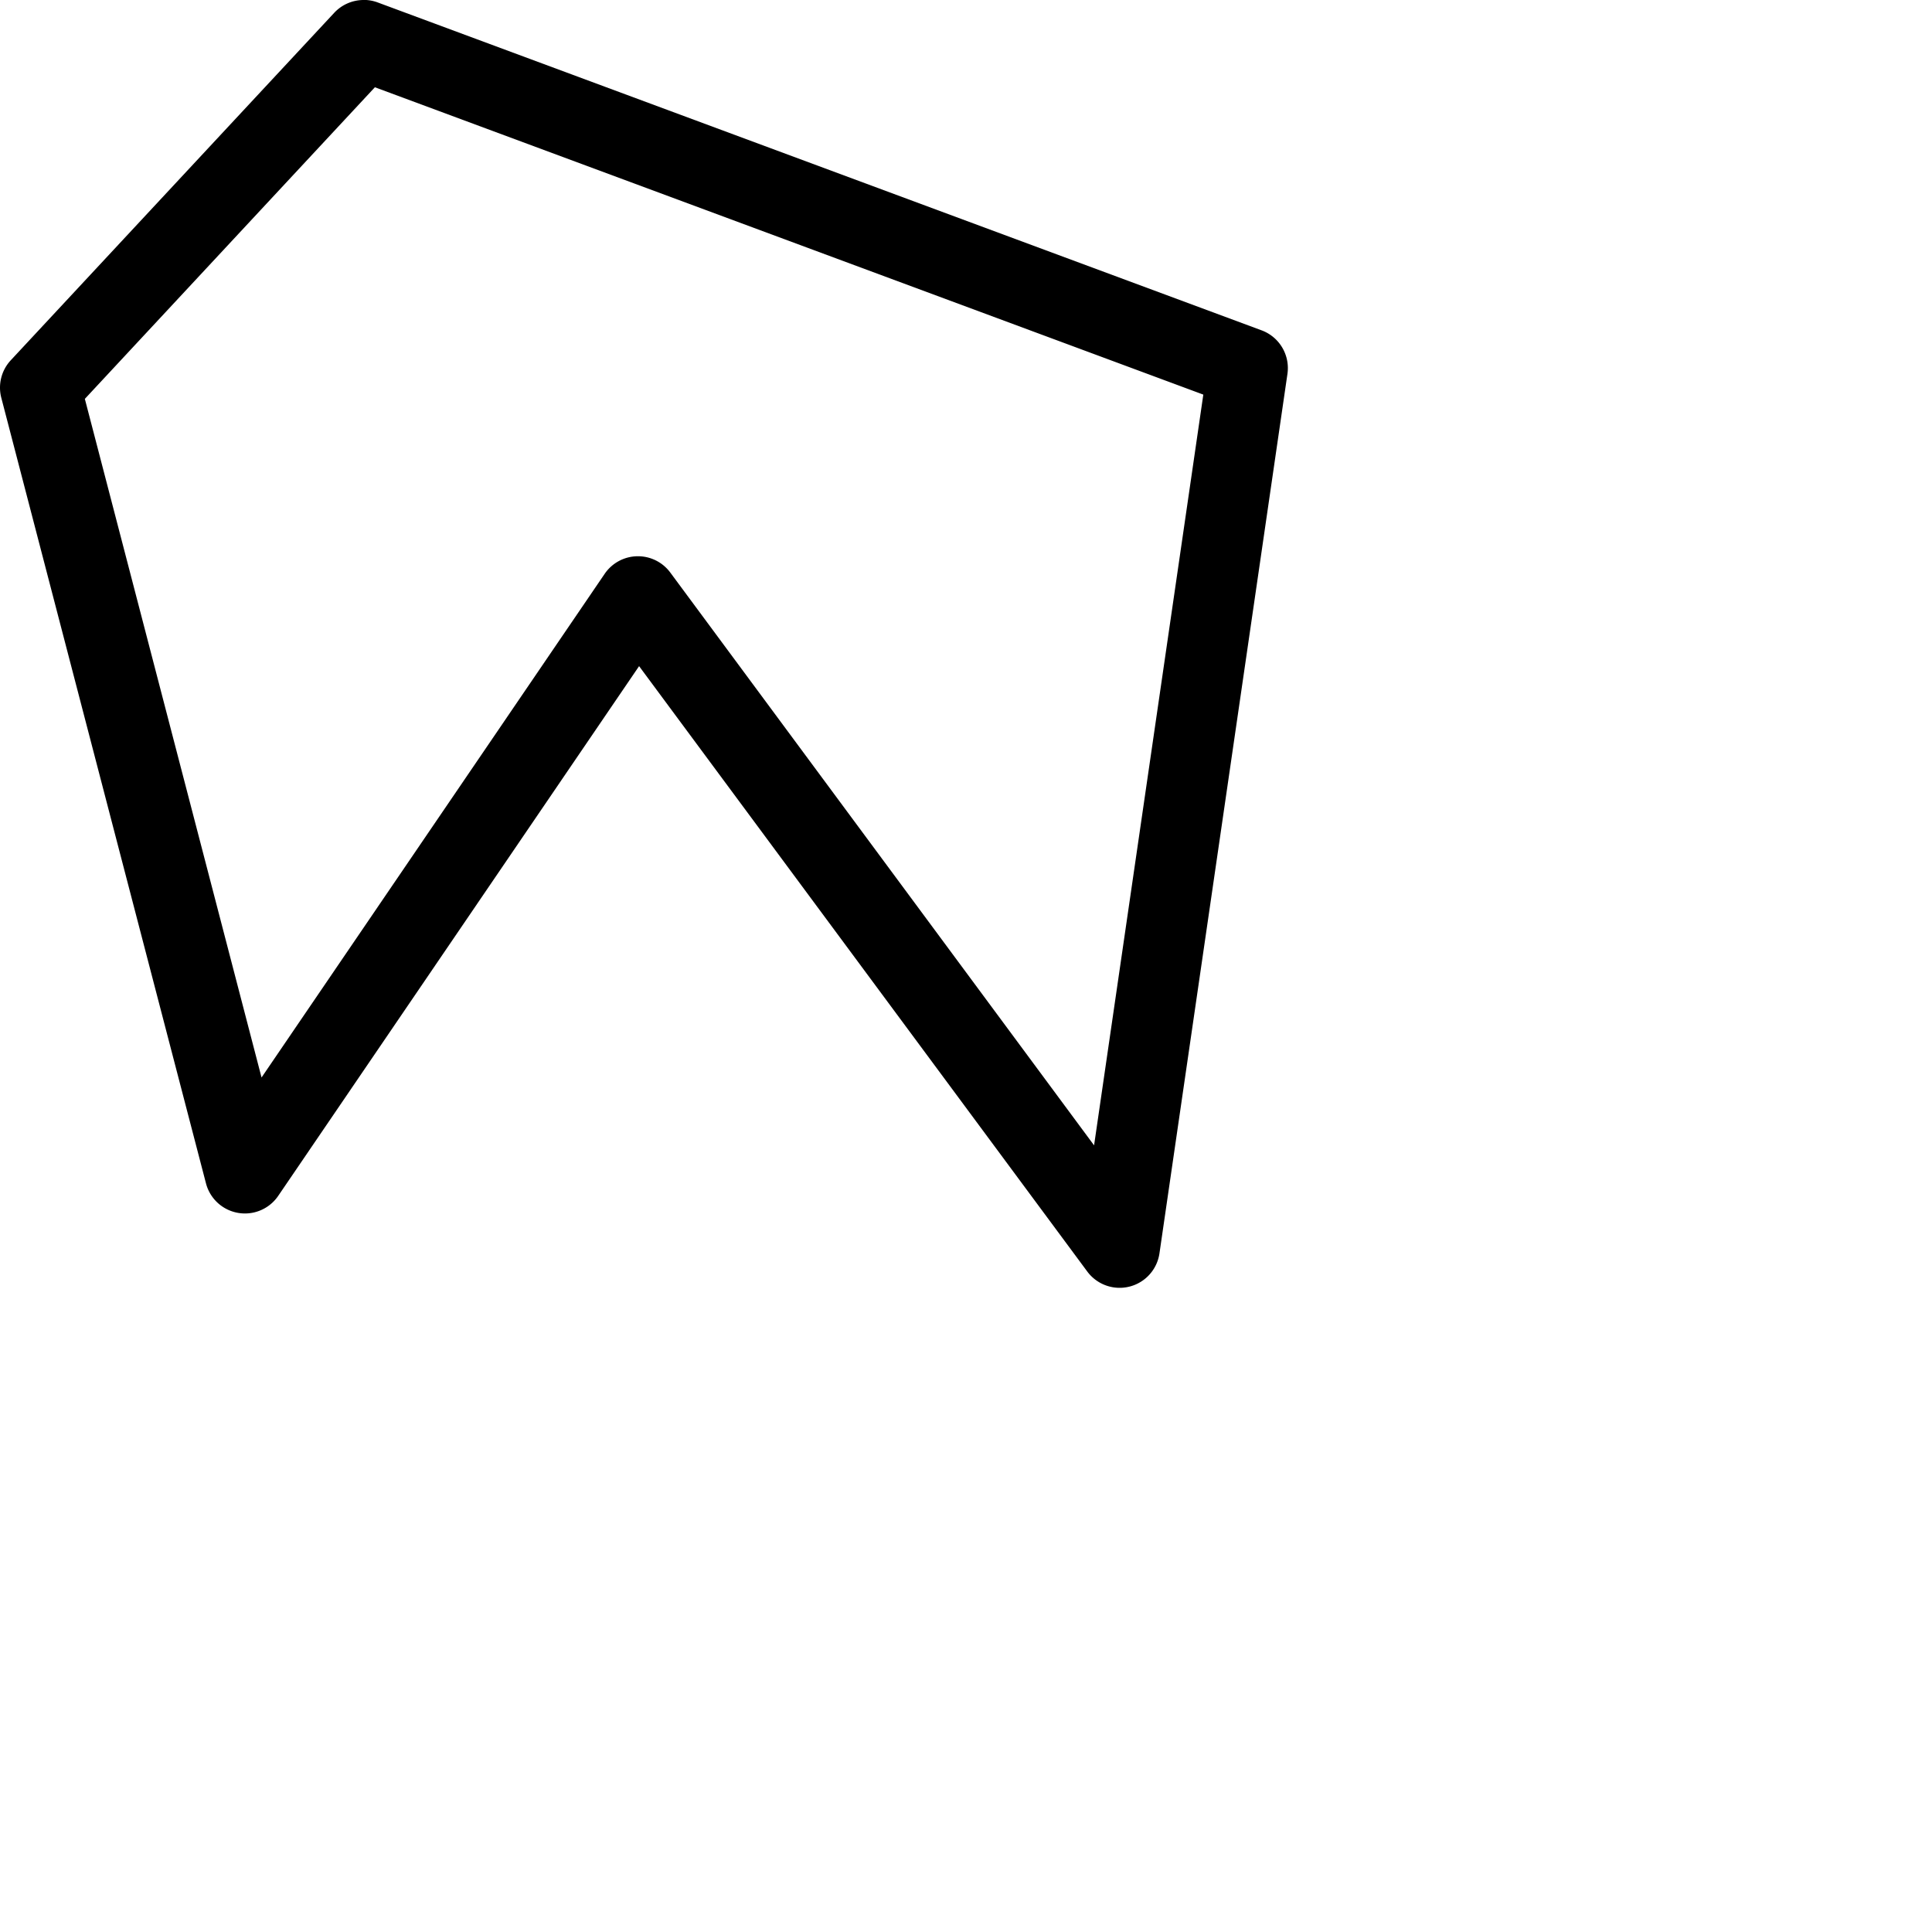<svg width="24" height="24" version="1.1">
 <defs>
  <style id="current-color-scheme" type="text/css">
   .ColorScheme-Text { color:#aaaaaa; } .ColorScheme-Highlight { color:#5294e2; }
  </style>
 </defs>
 <path d="m4.516 0a0.5 0.5 0 0 0-0.365 0.16l-4.016 4.314a0.5 0.5 0 0 0-0.119 0.467l2.543 9.76a0.5 0.5 0 0 0 0.896 0.156l4.484-6.582 5.568 7.521a0.5 0.5 0 0 0 0.896-0.225l1.59-10.926a0.5 0.5 0 0 0-0.32-0.541l-10.982-4.074a0.5 0.5 0 0 0-0.176-0.031zm0.141 1.084 10.291 3.818-1.357 9.326-5.264-7.115a0.5 0.5 0 0 0-0.816 0.016l-4.262 6.256-2.195-8.43 3.603-3.871z" style="fill:currentColor" class="ColorScheme-Text"/>
</svg>
